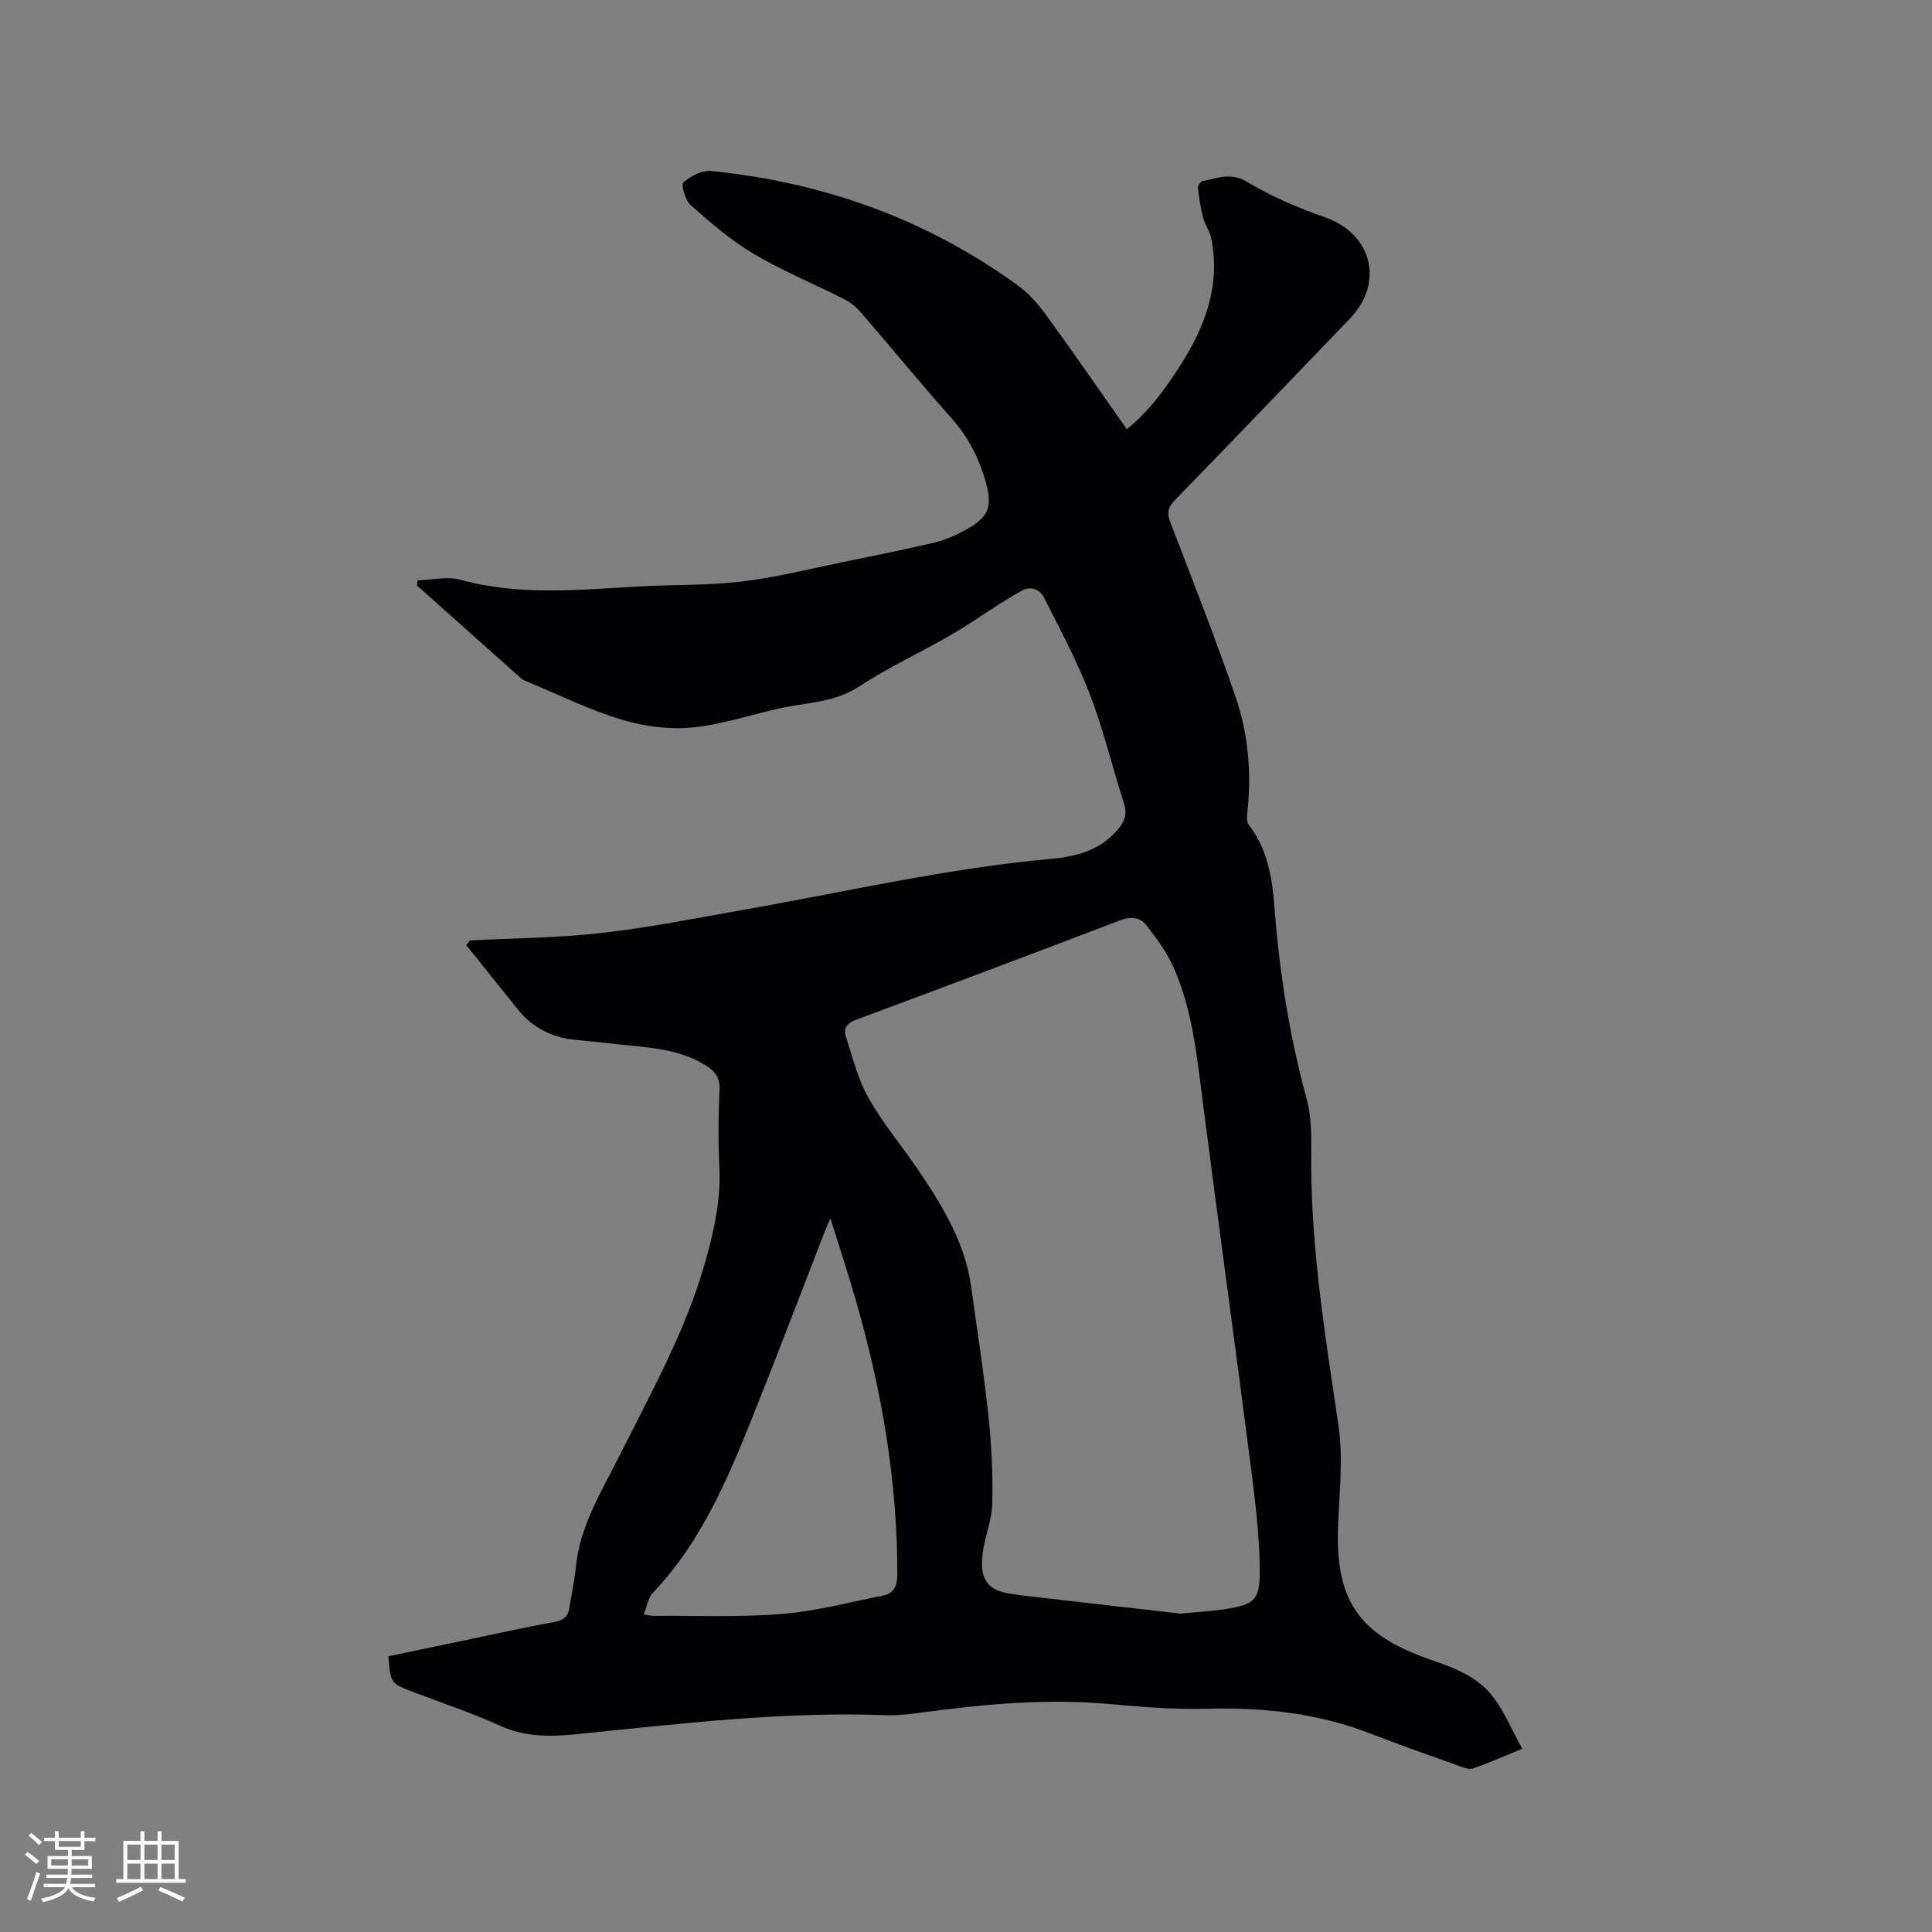 <svg enable-background="new 0 0 400 400" viewBox="0 0 400 400" xmlns="http://www.w3.org/2000/svg"><rect x="0" y="0" width="400" height="400" fill="#808080" stroke="none"/><path d="m97.3 194.71c9.08-.48 18.2-.52 27.22-1.54 9.76-1.1 19.43-3.05 29.12-4.75 21.38-3.75 42.55-8.69 64.23-10.63 5.34-.48 10.43-1.96 13.97-6.56 1.2-1.55 1.49-2.98.85-4.95-2.41-7.45-4.2-15.12-7-22.41-2.64-6.89-6.16-13.46-9.5-20.06-.92-1.81-2.75-2.65-4.87-1.39-1.36.81-2.74 1.58-4.07 2.43-3.55 2.25-6.99 4.67-10.63 6.76-6.22 3.58-12.79 6.62-18.79 10.54-5.2 3.4-11.05 3.28-16.65 4.56-6.07 1.38-12.08 3.4-18.22 3.94-4.79.42-9.94-.33-14.56-1.75-6.55-2-12.77-5.09-19.13-7.72-.48-.2-1.01-.4-1.39-.74-7.19-6.4-14.37-12.81-21.55-19.22.05-.35.09-.7.14-1.05 2.96-.09 6.11-.89 8.84-.14 12.25 3.37 24.59 2.08 36.95 1.39 7.09-.4 14.24-.18 21.27-1.01 7-.83 13.9-2.59 20.83-4 6.22-1.26 12.43-2.54 18.61-3.95 1.94-.44 3.86-1.18 5.65-2.07 6.47-3.23 7.19-5.36 5-12.14-1.42-4.41-3.55-8.24-6.66-11.72-6.42-7.2-12.53-14.68-18.84-21.98-.94-1.08-2.18-2.02-3.46-2.67-6.23-3.16-12.74-5.83-18.73-9.39-4.66-2.77-8.84-6.41-12.93-10.02-1.12-.99-2.04-4.22-1.5-4.7 1.47-1.32 3.84-2.56 5.71-2.37 23.21 2.32 44.54 9.92 63.5 23.68 2.26 1.64 4.22 3.87 5.88 6.15 5.61 7.71 11.02 15.56 16.71 23.64 4.66-3.78 8.03-8.45 11.14-13.33 5.09-7.99 8.28-16.49 6.34-26.17-.3-1.5-1.3-2.84-1.69-4.33-.52-2-.83-4.06-1.07-6.11-.05-.45.52-1.35.91-1.42 3.08-.57 5.85-1.95 9.32.17 5.01 3.05 10.56 5.37 16.11 7.32 9.72 3.42 12.3 13.51 5.07 21.02-12.06 12.53-24.08 25.1-36.21 37.56-1.52 1.56-1.62 2.75-.87 4.69 4.59 11.94 9.29 23.85 13.44 35.94 2.67 7.77 3.37 15.94 2.44 24.18-.09.79-.12 1.84.31 2.39 3.92 5.03 4.86 11.06 5.32 17.06 1.04 13.45 3.1 26.67 6.68 39.72 1.18 4.3.91 9.05.93 13.6.07 18.2 3 36.06 5.65 54 .99 6.73.19 13.76-.08 20.64-.61 15.45 4.16 22.59 18.89 27.73 4.94 1.72 9.97 3.51 13.21 7.81 2.35 3.12 3.89 6.84 6.03 10.72-3.99 1.63-7.06 3-10.23 4.08-.85.29-2.05-.23-3.02-.58-6.08-2.18-12.18-4.31-18.2-6.65-10.95-4.26-22.29-5.44-33.96-5.13-6.63.17-13.31-.36-19.93-.97-12.77-1.17-25.4-.05-38.03 1.63-2.83.38-5.7.78-8.54.67-21.59-.8-42.97 1.84-64.37 3.98-5.36.53-10.37.48-15.43-1.83-5.77-2.63-11.82-4.63-17.76-6.89-4.85-1.85-4.85-1.84-5.28-7.45 6.22-1.31 12.5-2.63 18.79-3.94 5.18-1.08 10.35-2.24 15.57-3.16 1.88-.33 2.84-1.14 3.12-2.96.43-2.82 1.05-5.62 1.33-8.46.85-8.49 5.29-15.54 8.98-22.91 6.59-13.15 13.8-26.01 17.83-40.31 1.79-6.35 3.21-12.69 2.9-19.37-.25-5.4-.23-10.82.03-16.22.12-2.55-.98-3.84-2.9-5.04-5.65-3.52-12.07-3.66-18.36-4.37-2.84-.32-5.69-.62-8.54-.89-4.88-.47-8.92-2.49-12.01-6.36-3.54-4.43-7.09-8.85-10.64-13.27.27-.32.53-.64.78-.95zm147.07 139.37c3.61-.35 6.36-.49 9.08-.9 6.06-.92 7.4-1.77 7.37-7.74-.03-7.25-.92-14.52-1.84-21.73-3.29-25.63-6.85-51.23-10.12-76.86-1.15-9.06-2.15-18.14-5.88-26.56-1.39-3.12-3.5-5.98-5.61-8.71-1.3-1.68-3.22-1.89-5.45-1.04-18.19 6.94-36.41 13.8-54.66 20.58-1.89.7-2.69 1.8-2.13 3.51 1.4 4.29 2.49 8.82 4.69 12.69 3.01 5.32 7.01 10.07 10.45 15.16 4.93 7.31 9.51 14.82 10.78 23.8 1.27 9.02 2.65 18.03 3.62 27.08.63 5.96.91 11.99.77 17.97-.08 3.43-1.56 6.81-1.99 10.26-.71 5.72 1.16 7.91 6.74 8.52.53.06 1.05.17 1.57.23 11.12 1.28 22.27 2.56 32.61 3.74zm-111.09.2c1.08.13 1.68.28 2.29.27 8.79-.07 17.62.31 26.36-.4 7-.57 13.91-2.42 20.84-3.79 2.3-.46 3-1.96 3.01-4.39.03-19.34-3.24-38.17-8.57-56.69-1.56-5.43-3.34-10.8-5.28-17.03-.6 1.36-.82 1.79-.99 2.24-4.59 11.84-9.1 23.71-13.8 35.51-5.65 14.18-11.18 28.43-21.98 39.79-.99 1.06-1.21 2.82-1.88 4.49z" fill="#010103"/><g fill="#fcfbfa"><path d="m5.17 384 .55-.58c.85.61 1.65 1.24 2.4 1.87l-.59.64c-.83-.73-1.62-1.38-2.36-1.93m1.22 9.53-.82-.34c.71-1.76 1.37-3.64 1.98-5.63.24.13.5.25.76.36-.6 1.67-1.24 3.54-1.92 5.61m-.5-13.5.57-.54c.56.44 1.31 1.06 2.26 1.87l-.64.64c-.68-.66-1.41-1.32-2.19-1.97m3.25.46h2.24v-1.36h.77v1.36h4.57v-1.36h.76v1.36h2.28v.69h-2.28v1.84h-2.64v1.26h4.18v2.64h-4.21c0 .45-.02.86-.05 1.21h4.32v.69h-4.38c-.04.34-.1.75-.19 1.22h5.15v.69h-4.82c.87 1.19 2.51 1.92 4.93 2.19-.17.31-.3.57-.37.76-2.77-.49-4.52-1.41-5.26-2.76-.56 1.26-2.3 2.23-5.24 2.9-.12-.24-.26-.48-.43-.72 2.73-.55 4.38-1.34 4.96-2.38h-4.38v-.69h4.65c.1-.38.17-.79.21-1.22h-4.32v-.69h4.4c.03-.34.05-.75.05-1.21h-4.2v-2.64h4.23v-1.26h-2.69v-1.84h-2.24zm1.46 4.46v1.29h3.45c.01-.4.02-.57.01-.53v-.32-.45h-3.46zm1.55-2.59h4.57v-1.19h-4.57zm6.11 2.59h-3.42v.77c-.01.19-.01.37-.02.53h3.44z"/><path d="m32.63 379.16h.82v1.98h3.54v7.89h1.46v.78h-14.37v-.78h1.46v-7.89h3.54v-1.98h.82v1.98h2.73zm-3.49 11.48.5.73c-1.61.82-3.28 1.63-5 2.41-.13-.27-.28-.55-.44-.82 1.75-.72 3.4-1.49 4.94-2.32m-2.78-5.55h2.73v-3.18h-2.73zm0 3.95h2.73v-3.2h-2.73zm3.54-3.95h2.73v-3.18h-2.73zm0 3.95h2.73v-3.2h-2.73zm7.89 4.68c-1.84-.92-3.51-1.7-5.02-2.32l.45-.73c1.89.8 3.57 1.55 5.04 2.23zm-1.62-11.81h-2.73v3.18h2.73zm-2.73 7.13h2.73v-3.2h-2.73z"/></g></svg>